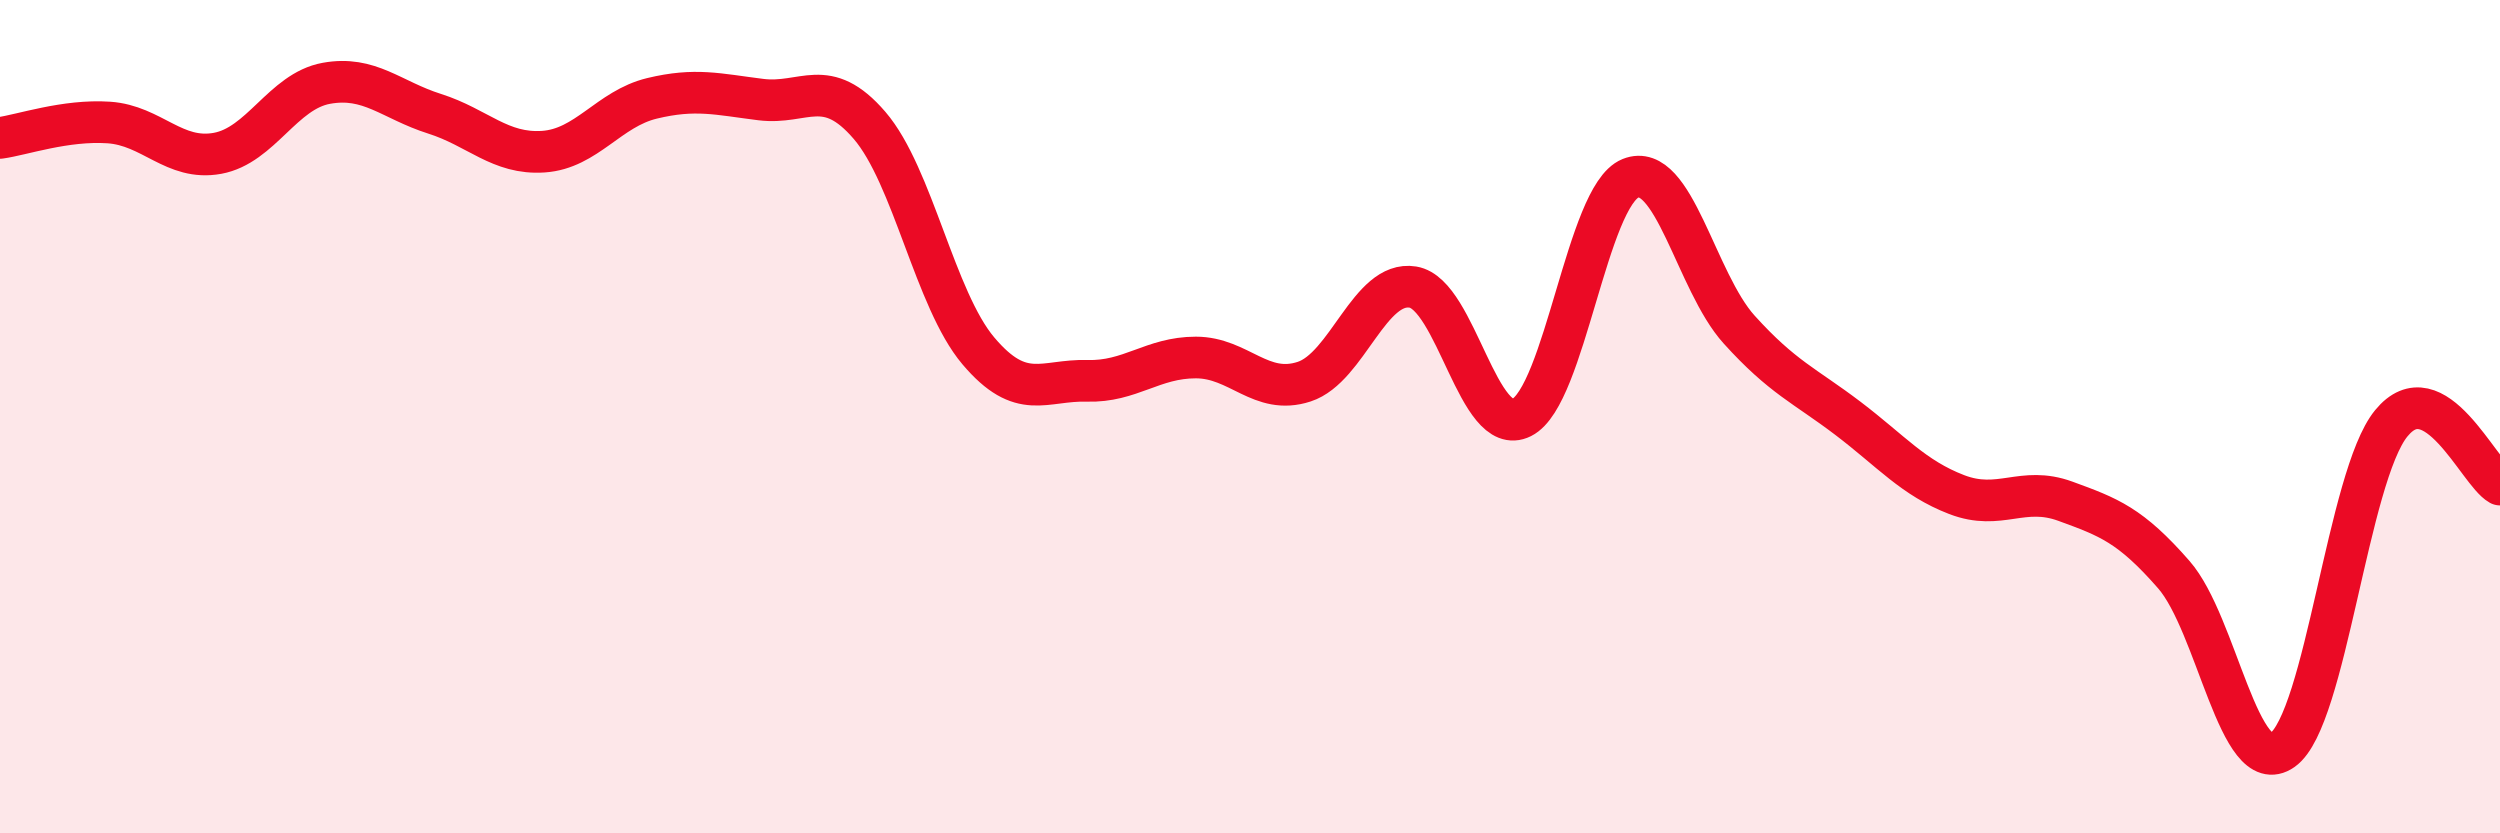 
    <svg width="60" height="20" viewBox="0 0 60 20" xmlns="http://www.w3.org/2000/svg">
      <path
        d="M 0,3.31 C 0.52,3.24 1.57,2.87 2.61,2.94 C 3.65,3.01 4.18,3.87 5.22,3.68 C 6.26,3.49 6.79,2.19 7.83,2 C 8.87,1.81 9.39,2.4 10.43,2.73 C 11.47,3.06 12,3.71 13.04,3.64 C 14.08,3.57 14.61,2.61 15.65,2.36 C 16.69,2.11 17.22,2.26 18.26,2.39 C 19.3,2.52 19.83,1.8 20.87,3.01 C 21.91,4.22 22.44,7.19 23.48,8.42 C 24.52,9.65 25.05,9.11 26.09,9.14 C 27.13,9.17 27.66,8.58 28.7,8.58 C 29.74,8.58 30.26,9.5 31.3,9.16 C 32.34,8.82 32.87,6.72 33.91,6.89 C 34.95,7.06 35.48,10.54 36.52,10.02 C 37.56,9.5 38.09,4.7 39.13,4.28 C 40.17,3.86 40.7,6.76 41.74,7.91 C 42.78,9.06 43.31,9.25 44.35,10.04 C 45.39,10.83 45.92,11.47 46.96,11.87 C 48,12.27 48.53,11.65 49.57,12.03 C 50.61,12.41 51.13,12.6 52.17,13.79 C 53.21,14.98 53.74,18.73 54.78,18 C 55.82,17.27 56.35,11.43 57.39,10.16 C 58.43,8.89 59.48,11.34 60,11.63L60 20L0 20Z"
        fill="#EB0A25"
        opacity="0.1"
        stroke-linecap="round"
        stroke-linejoin="round"
      />
      <path
        d="M 0,3.31 C 0.52,3.24 1.57,2.87 2.61,2.94 C 3.65,3.01 4.18,3.87 5.22,3.68 C 6.26,3.49 6.79,2.19 7.83,2 C 8.87,1.81 9.39,2.4 10.43,2.73 C 11.47,3.06 12,3.71 13.04,3.64 C 14.08,3.57 14.61,2.61 15.65,2.36 C 16.69,2.11 17.22,2.26 18.26,2.39 C 19.3,2.52 19.83,1.8 20.87,3.01 C 21.91,4.22 22.44,7.19 23.48,8.42 C 24.52,9.65 25.05,9.11 26.09,9.14 C 27.13,9.17 27.66,8.58 28.7,8.58 C 29.74,8.58 30.26,9.5 31.3,9.16 C 32.34,8.82 32.87,6.72 33.91,6.89 C 34.95,7.06 35.48,10.54 36.52,10.02 C 37.56,9.5 38.09,4.7 39.13,4.28 C 40.17,3.86 40.7,6.76 41.74,7.91 C 42.78,9.06 43.31,9.25 44.35,10.04 C 45.39,10.83 45.92,11.47 46.96,11.87 C 48,12.27 48.53,11.65 49.57,12.03 C 50.61,12.41 51.13,12.6 52.17,13.79 C 53.21,14.98 53.74,18.73 54.78,18 C 55.82,17.27 56.35,11.43 57.39,10.16 C 58.43,8.89 59.48,11.34 60,11.63"
        stroke="#EB0A25"
        stroke-width="1"
        fill="none"
        stroke-linecap="round"
        stroke-linejoin="round"
      />
    </svg>
  